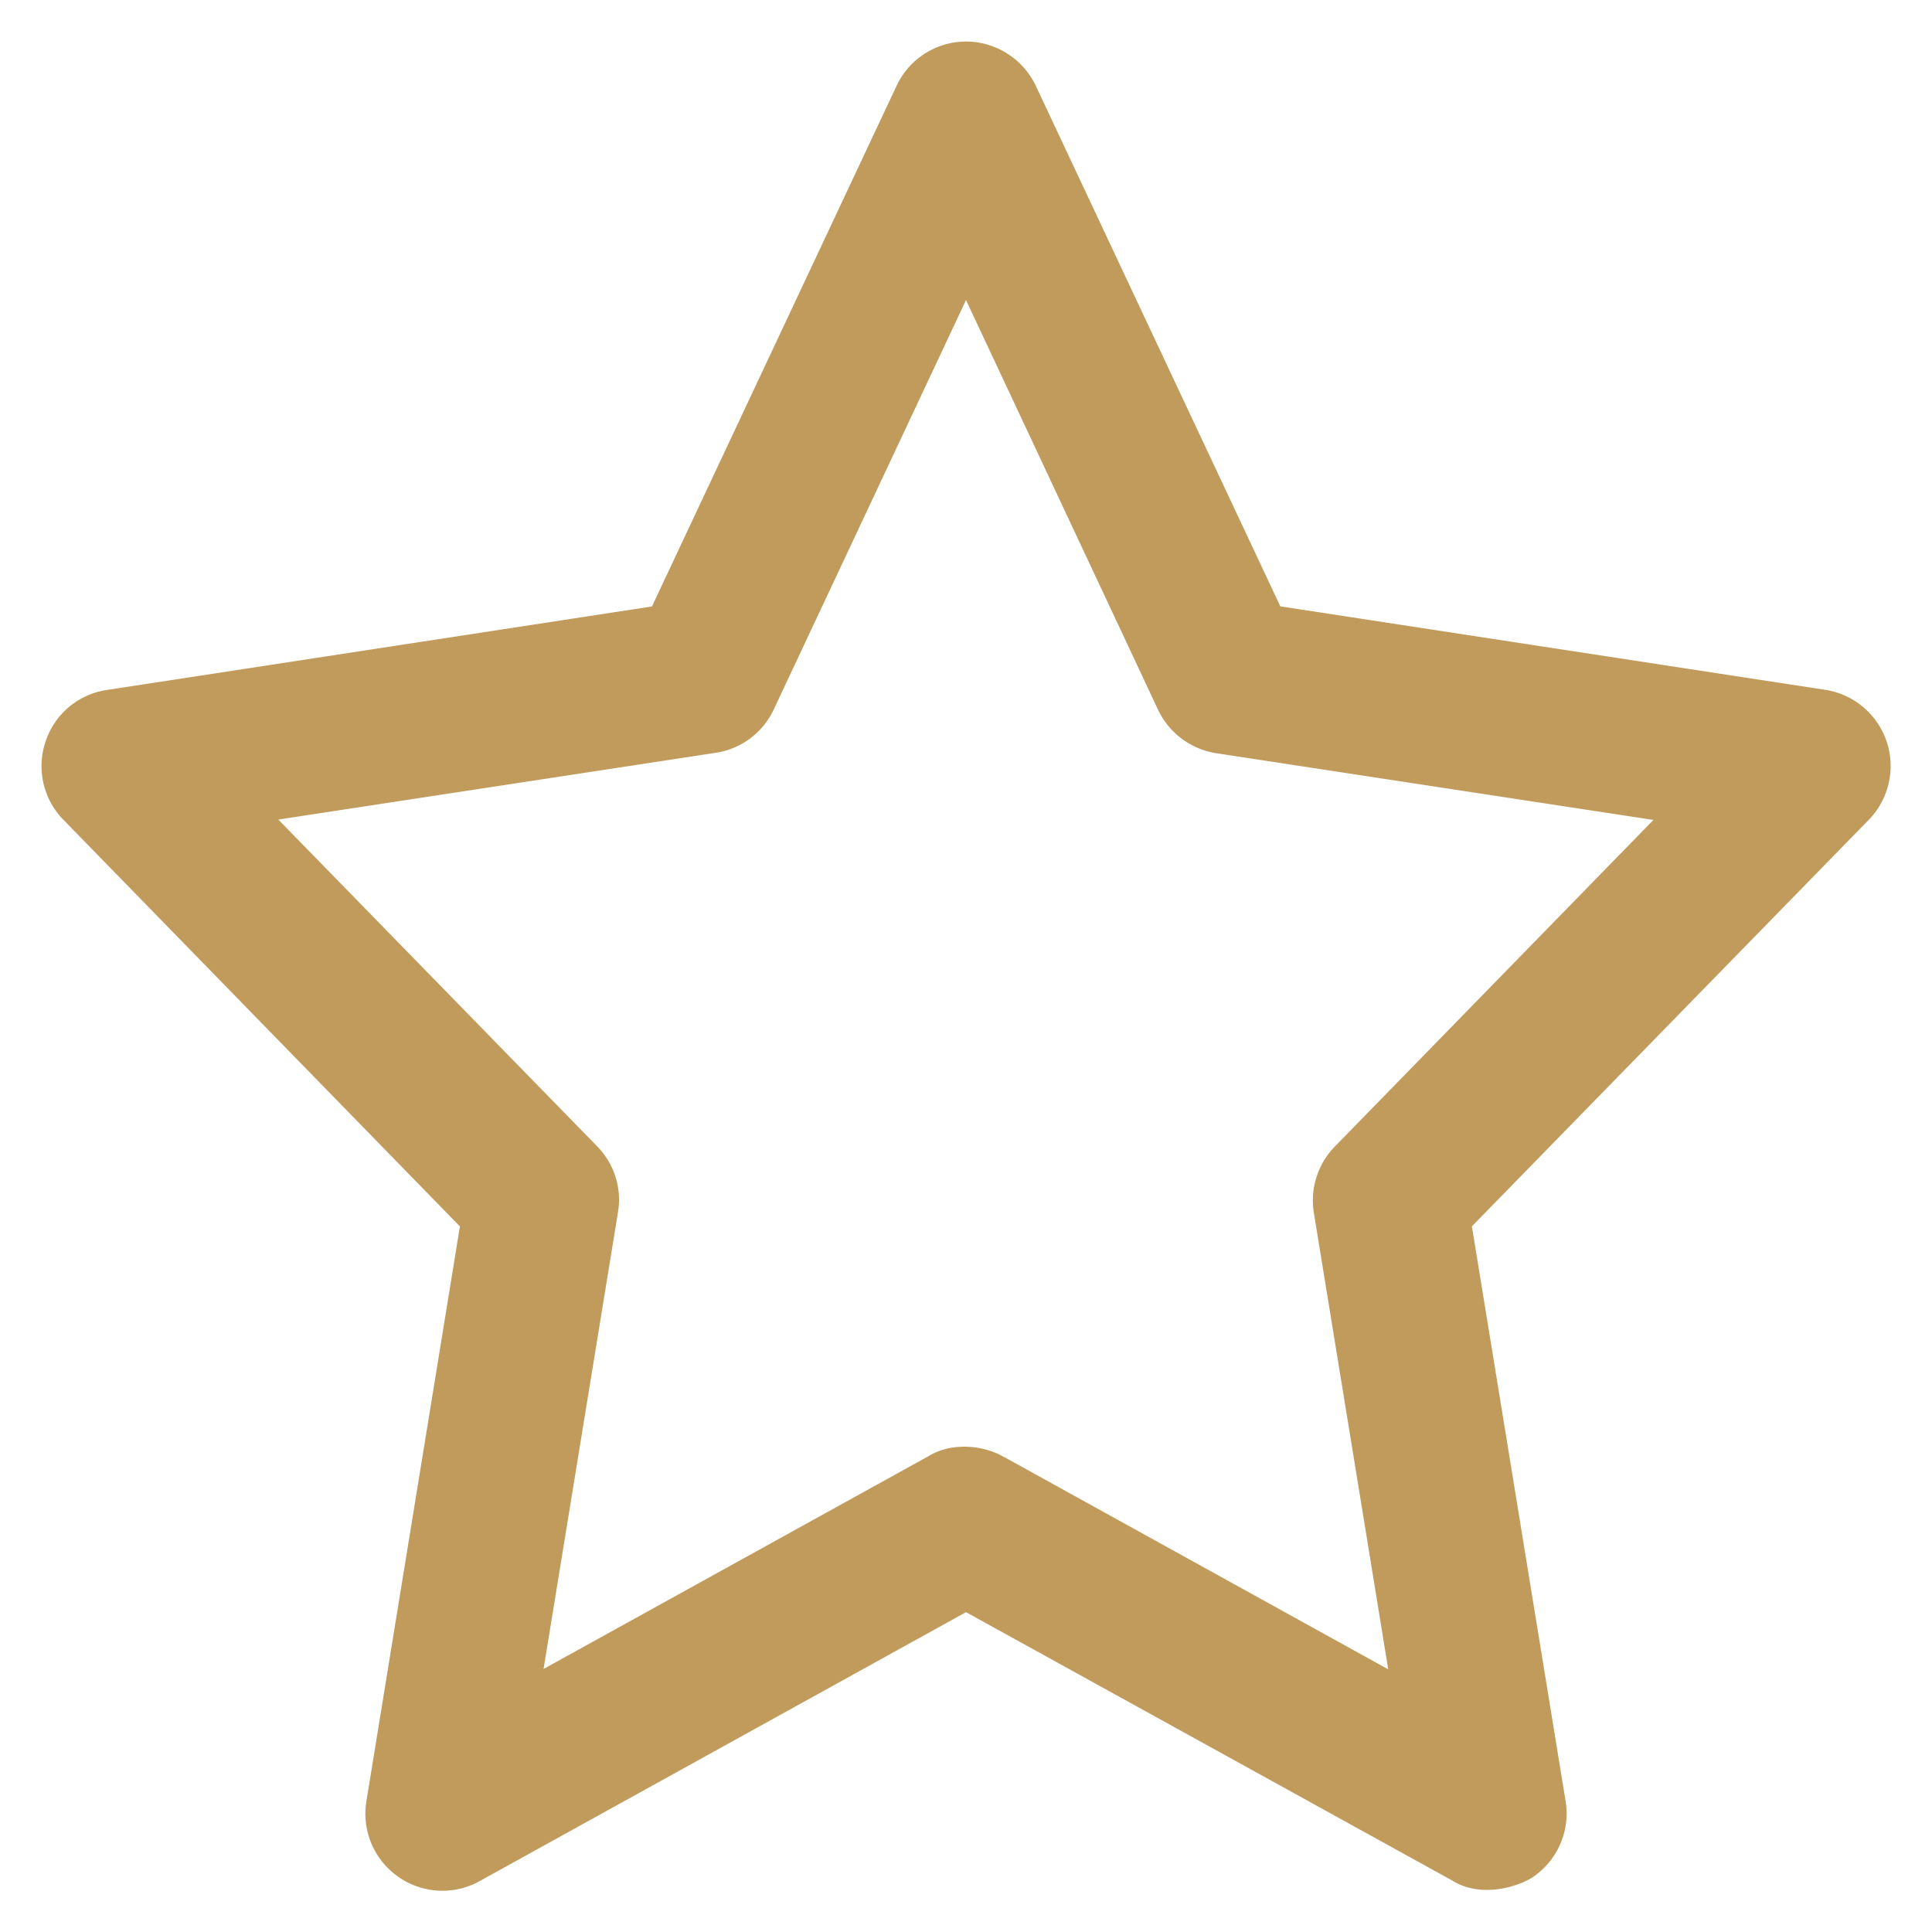 <svg width="20" height="20" fill="none" xmlns="http://www.w3.org/2000/svg"><path d="M10.386 15.078l3.985 2.203-.77-4.726a.8.8 0 01.215-.684l3.3-3.383-4.527-.691a.803.803 0 01-.601-.45L10 3.106 8.01 7.344a.794.794 0 01-.601.449l-4.528.691 3.301 3.383c.176.18.258.434.215.684l-.77 4.726 3.985-2.203c.242-.148.566-.113.773.004zm4.649 4.39L10 16.689l-5.036 2.785a.794.794 0 01-.843-.047.796.796 0 01-.328-.781l.968-5.95-4.105-4.21a.793.793 0 01-.184-.81.789.789 0 01.637-.534l5.64-.864L9.282.887A.794.794 0 0110 .43c.308 0 .59.18.722.457l2.532 5.39 5.64.864a.798.798 0 01.453 1.344l-4.11 4.21.97 5.95c.05.3-.079.605-.329.78-.136.095-.53.235-.843.044z" fill="#C19B5C"/></svg>